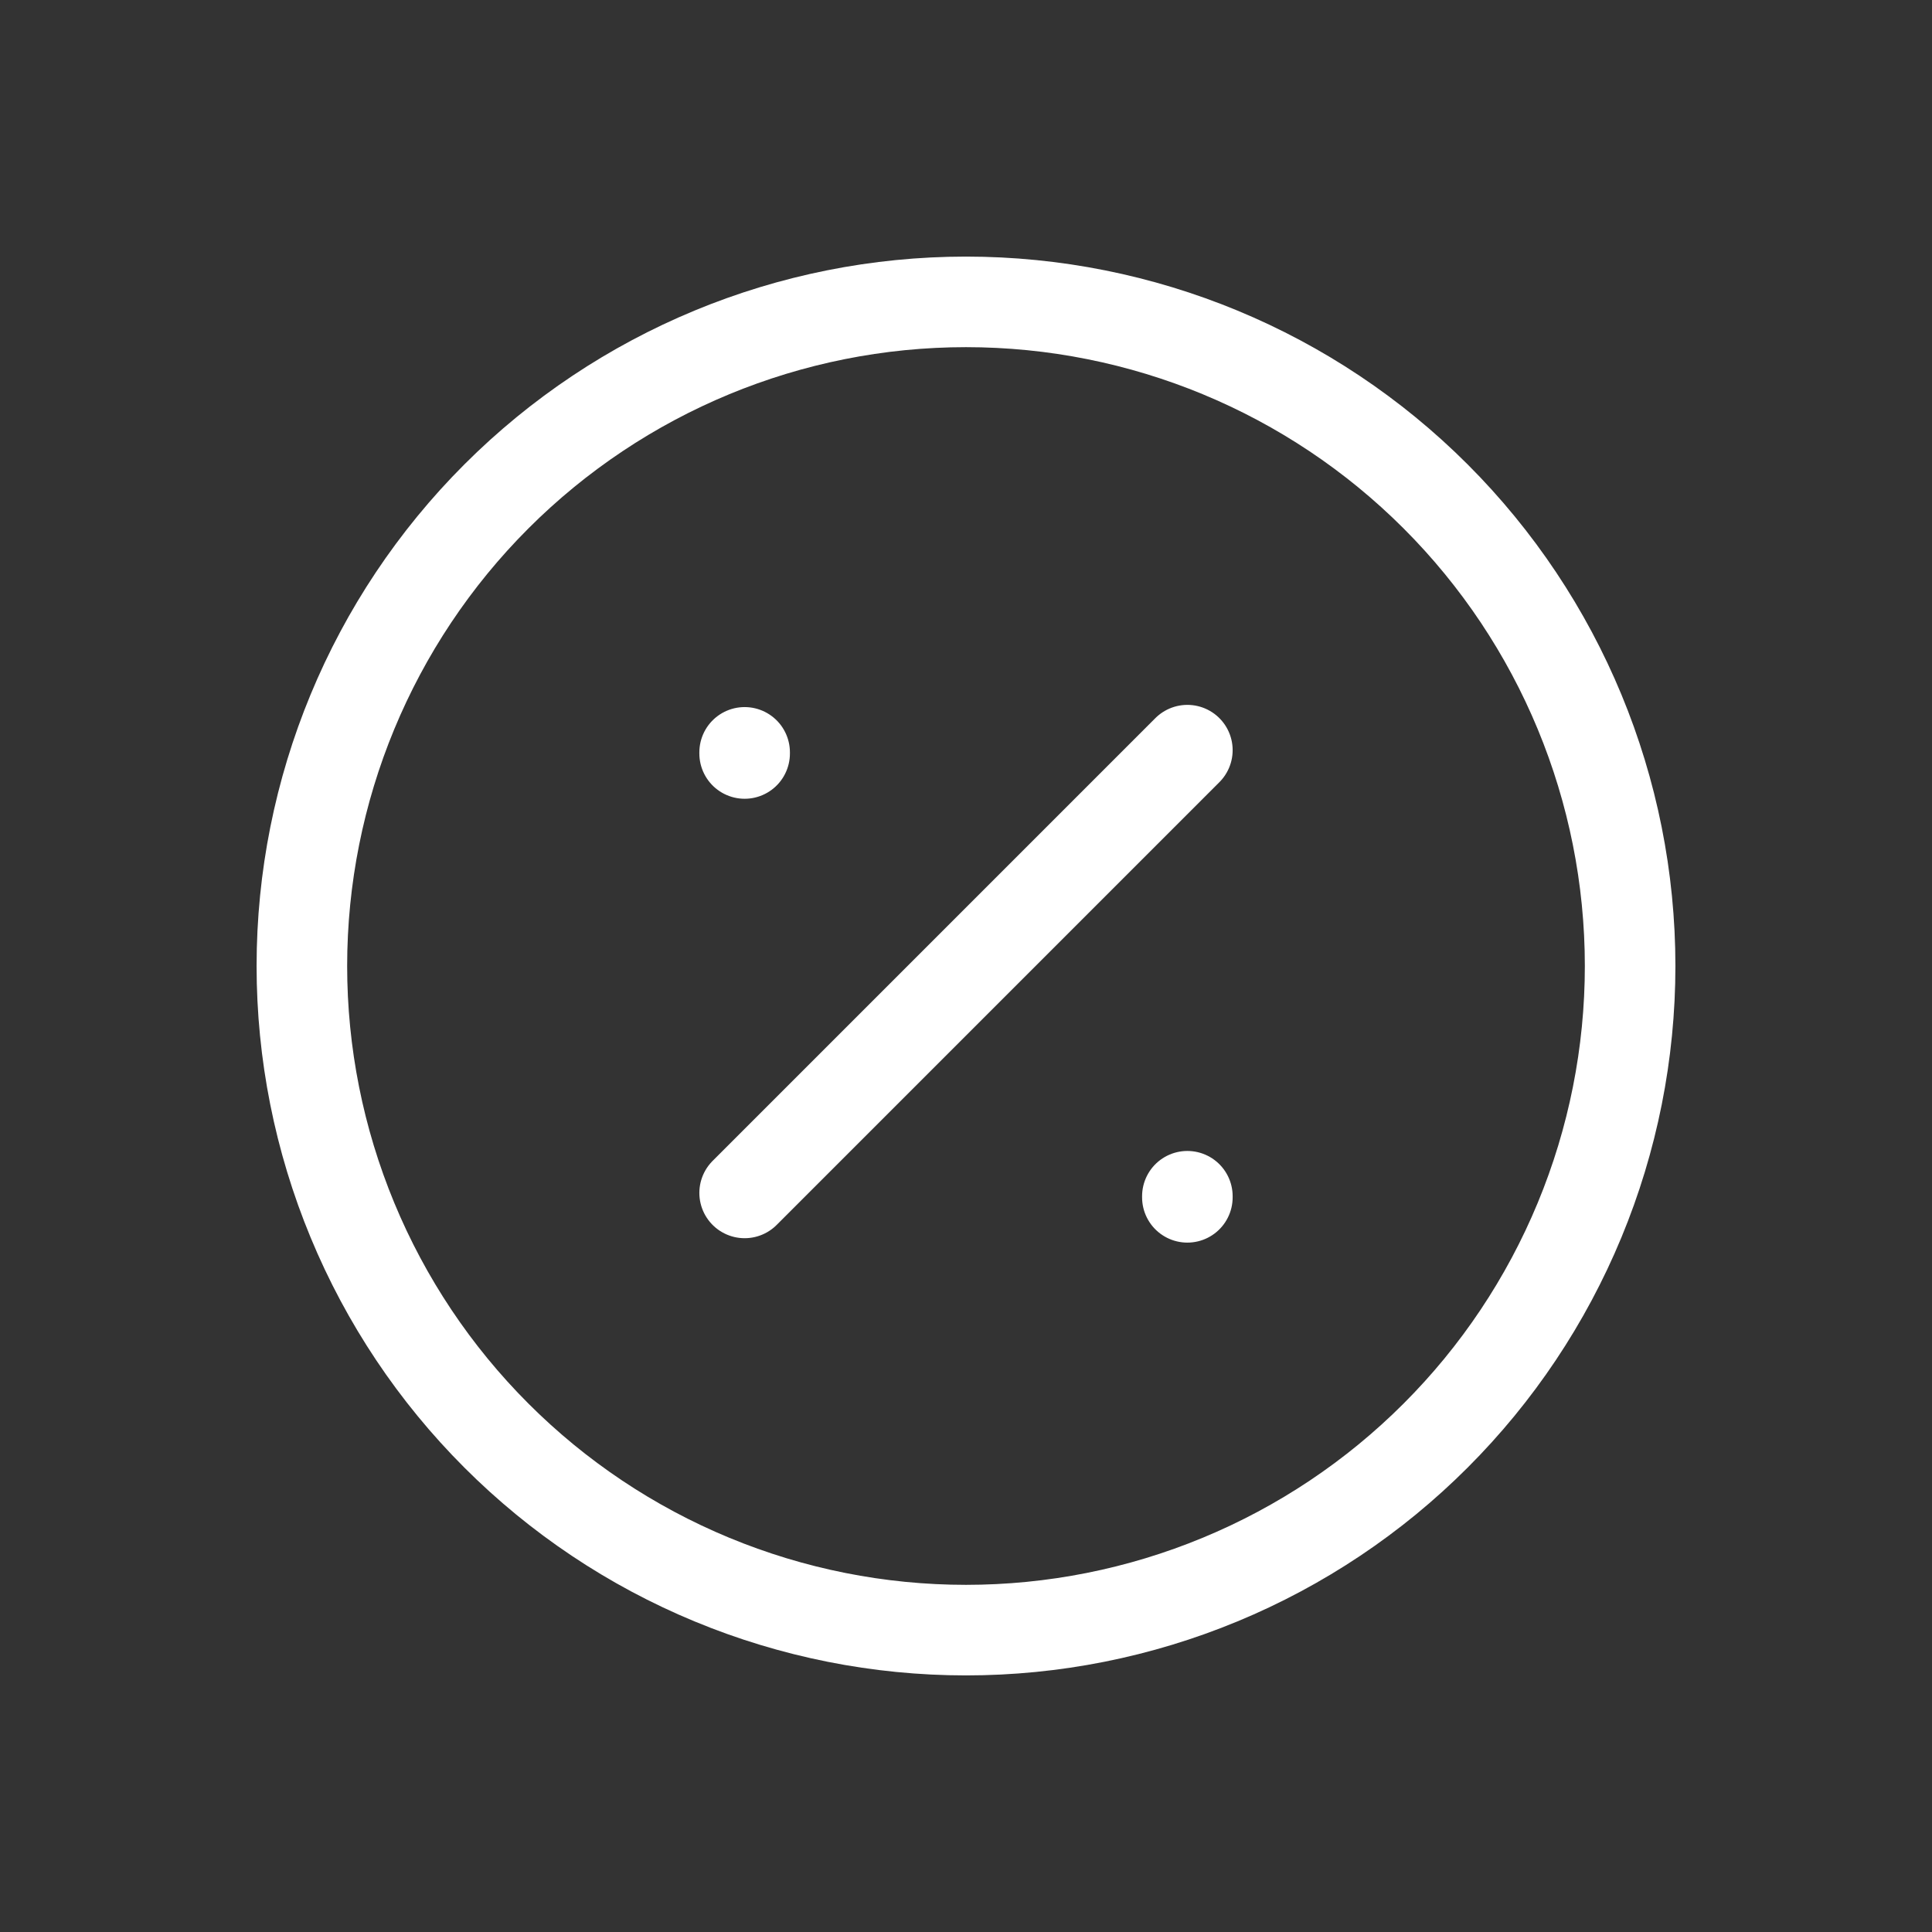 <?xml version="1.0" encoding="UTF-8"?>
<svg xmlns="http://www.w3.org/2000/svg" width="64" height="64" viewBox="0 0 64 64" fill="none">
  <rect x="0" y="0" width="64" height="64" fill="#333333" stroke="none"/>
  <path d="M24.667 39.517L39.333 24.85M24.667 24.923V24.96M39.333 39.627V39.663M10 32C10 34.889 10.569 37.75 11.675 40.419C12.78 43.088 14.401 45.514 16.444 47.556C18.486 49.599 20.912 51.22 23.581 52.325C26.25 53.431 29.111 54 32 54C34.889 54 37.75 53.431 40.419 52.325C43.088 51.22 45.514 49.599 47.556 47.556C49.599 45.514 51.22 43.088 52.325 40.419C53.431 37.75 54 34.889 54 32C54 26.165 51.682 20.57 47.556 16.444C43.431 12.318 37.835 10 32 10C26.165 10 20.57 12.318 16.444 16.444C12.318 20.57 10 26.165 10 32Z" stroke="white" stroke-width="3" stroke-linecap="round" stroke-linejoin="round"></path>
</svg>
